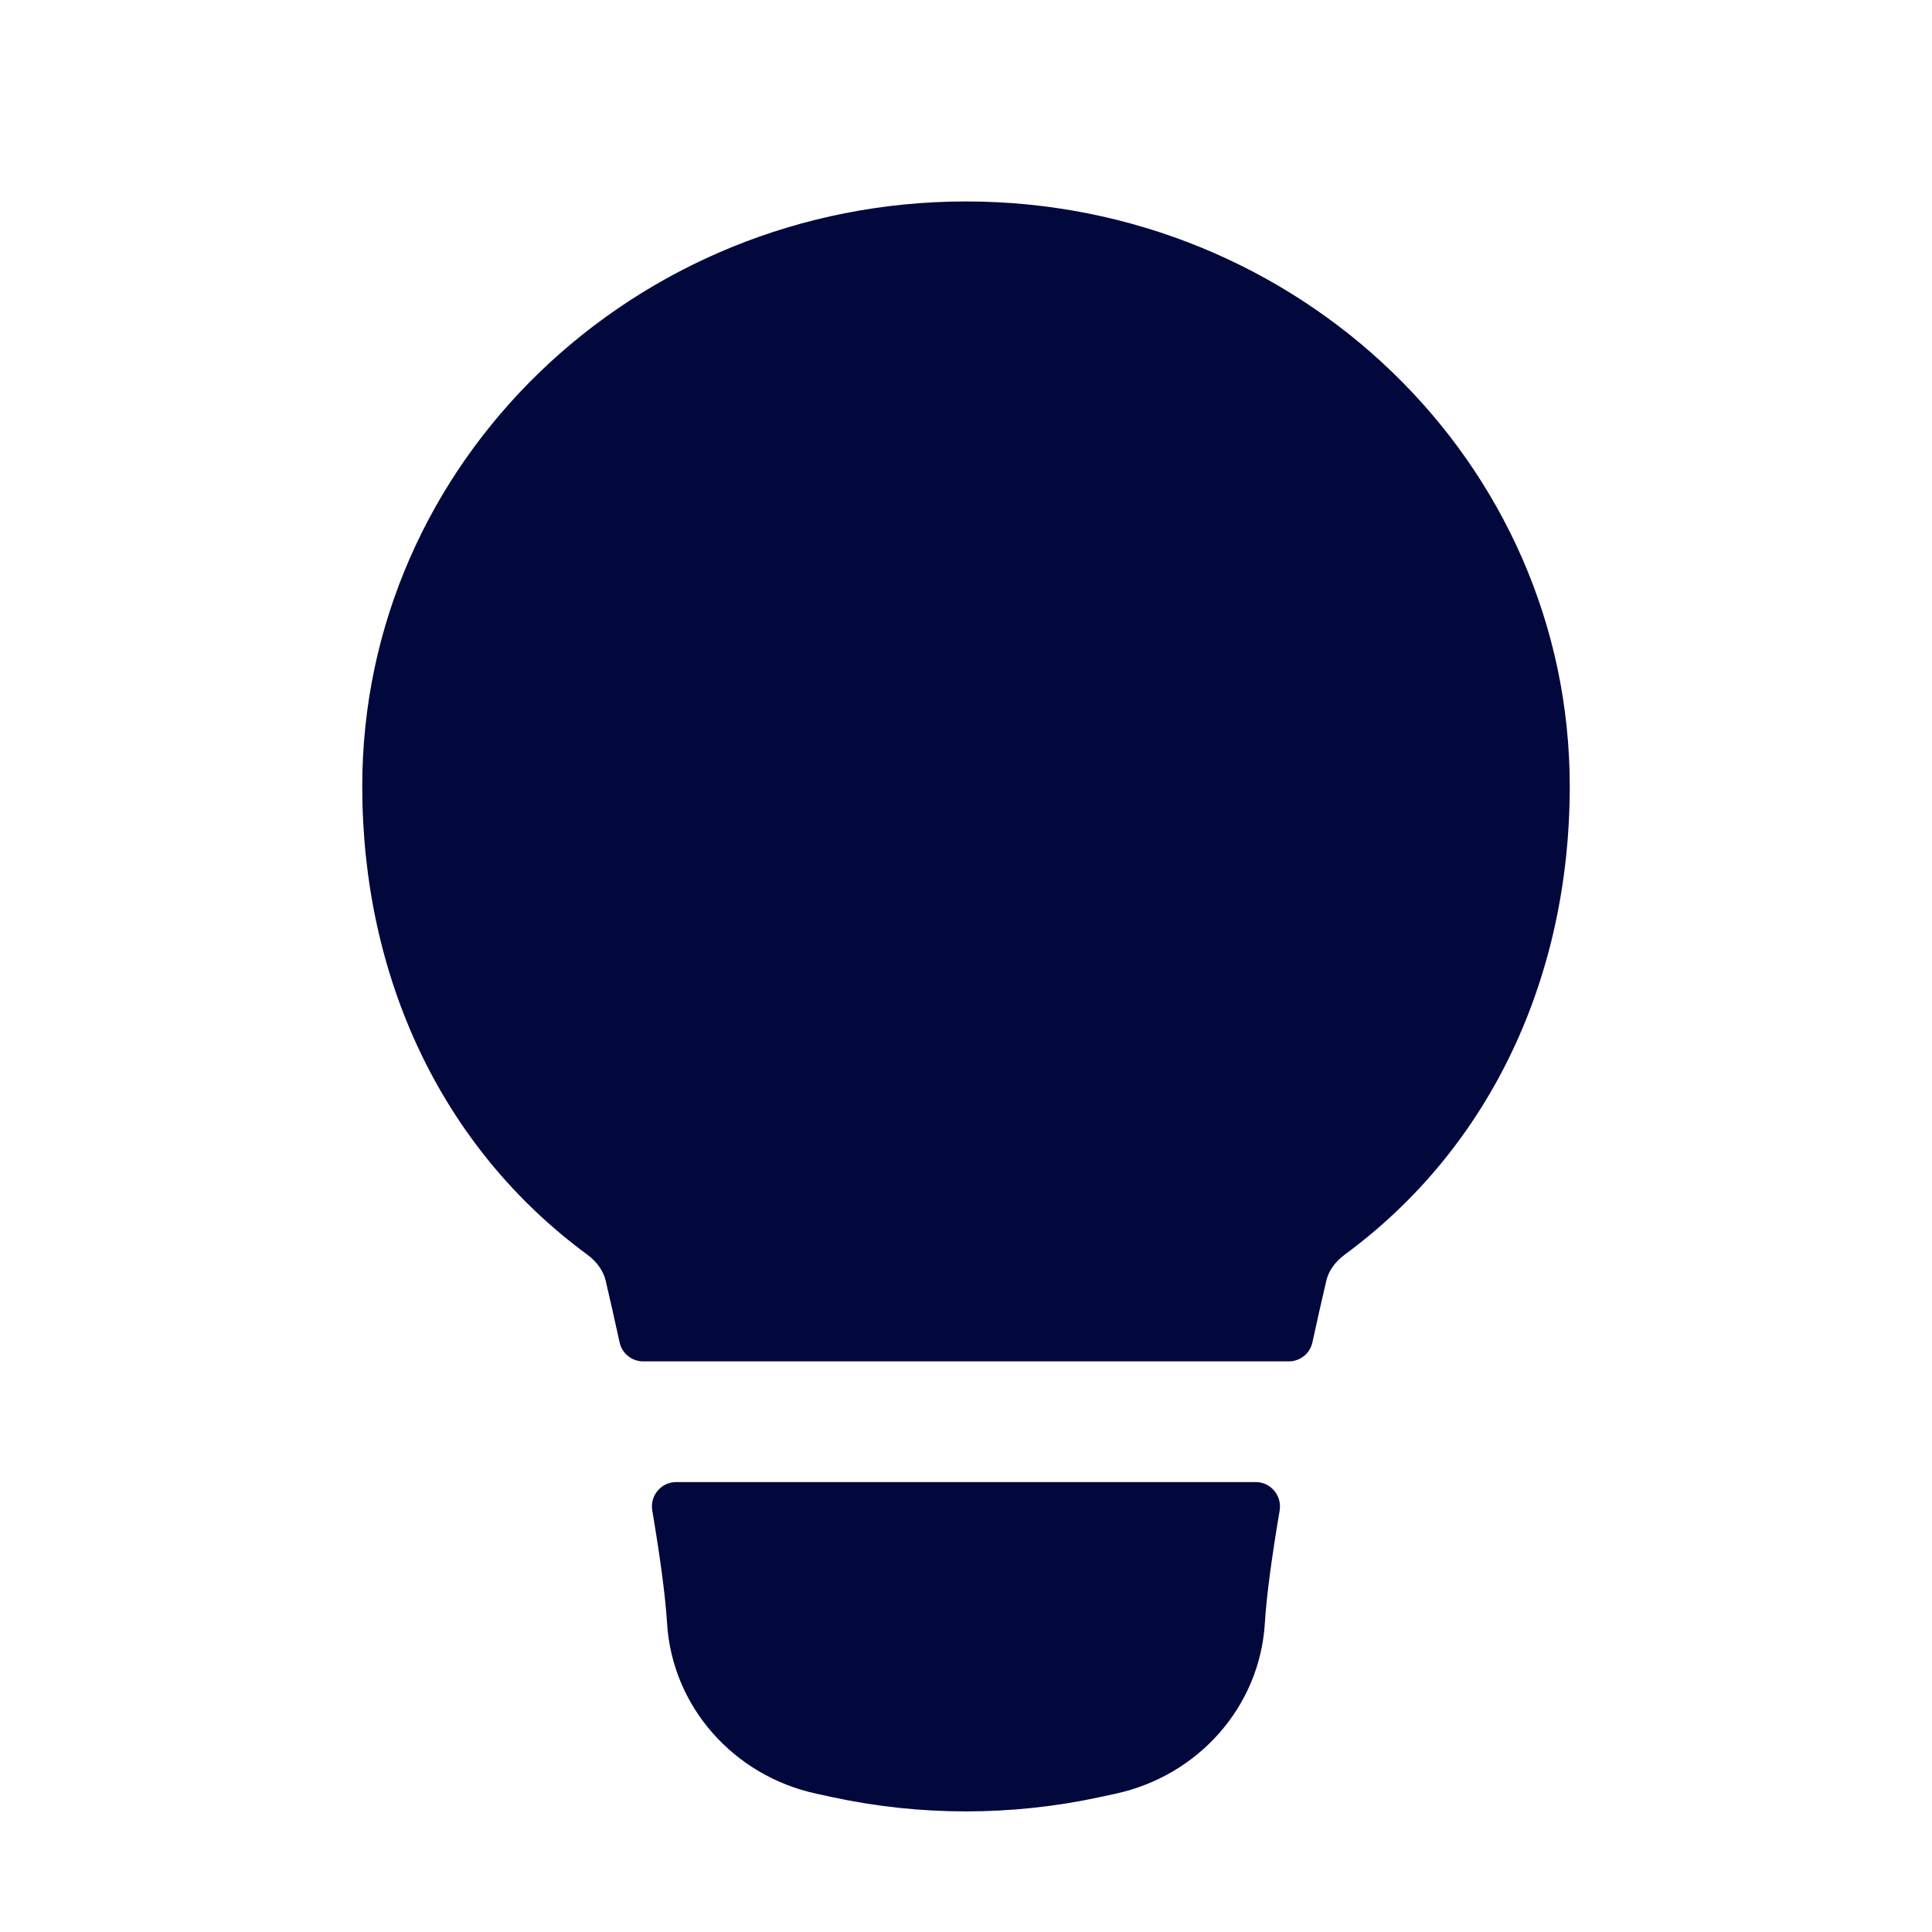 <?xml version="1.0" encoding="UTF-8"?> <svg xmlns="http://www.w3.org/2000/svg" width="26" height="26" viewBox="0 0 26 26" fill="none"><path d="M4.875 10.582C4.875 6.218 8.53 2.711 13 2.711C17.47 2.711 21.125 6.218 21.125 10.582C21.125 13.133 20.071 15.433 18.097 16.884C17.961 16.985 17.879 17.109 17.85 17.231C17.792 17.478 17.728 17.76 17.662 18.064C17.63 18.214 17.497 18.321 17.344 18.321H8.656C8.503 18.321 8.37 18.214 8.338 18.064C8.272 17.76 8.208 17.478 8.15 17.231C8.121 17.109 8.039 16.985 7.903 16.884C5.929 15.433 4.875 13.133 4.875 10.582Z" fill="#02083C"></path><path d="M9.1 19.945C8.897 19.945 8.744 20.128 8.778 20.328C8.88 20.931 8.954 21.47 8.977 21.842C9.045 22.97 9.876 23.899 10.987 24.139L11.199 24.185C12.385 24.441 13.614 24.441 14.8 24.185L15.012 24.139C16.123 23.899 16.954 22.97 17.022 21.842C17.044 21.47 17.119 20.931 17.221 20.328C17.254 20.128 17.101 19.945 16.899 19.945H9.1Z" fill="#02083C"></path></svg> 